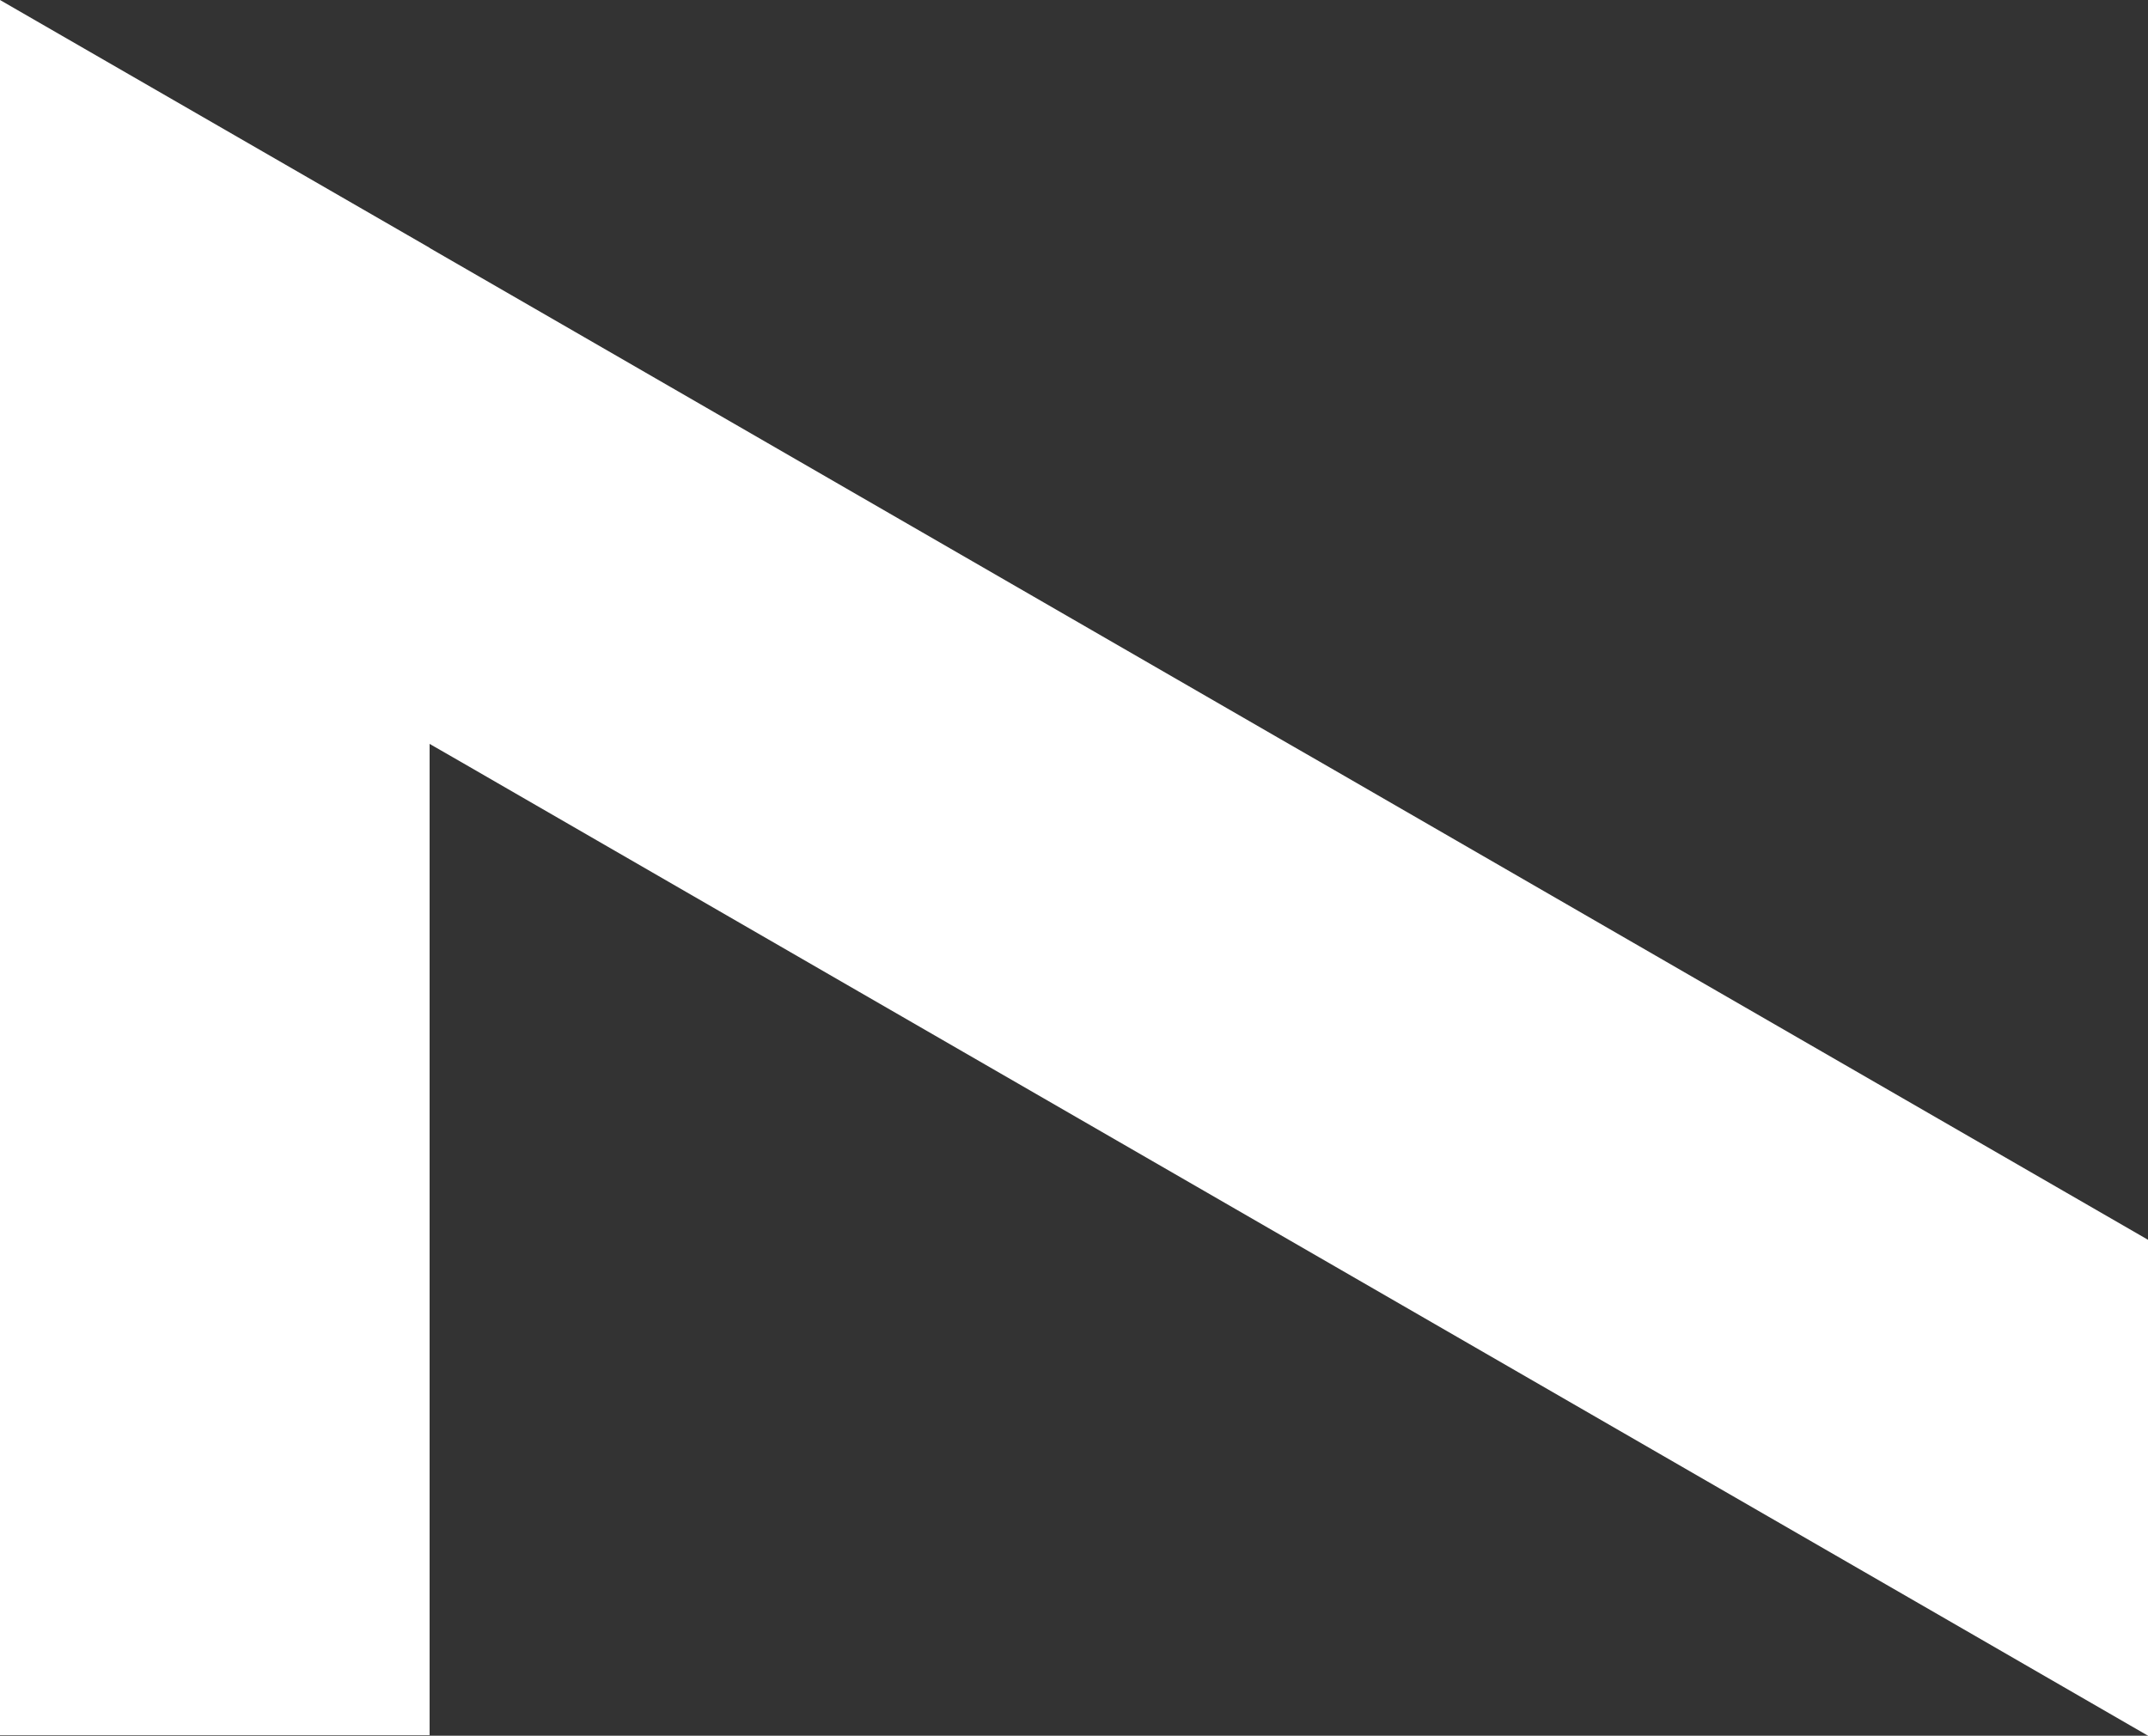 <svg xmlns="http://www.w3.org/2000/svg" viewBox="0 0 377.24 304.91"><rect x="0" y="0" width="377.24" height="304.91" fill="#333333" stroke="none"/><defs><style>.cls-1{fill:#fff;}</style></defs><g id="Calque_2" data-name="Calque 2"><g id="Dark"><polygon class="cls-1" points="301.79 174.24 231.75 133.79 226.34 130.68 150.9 87.12 101.08 58.35 75.45 43.56 75.45 43.53 0 0 0 58.35 0 87.09 0 87.12 0 133.79 0 174.24 0 209.24 0 261.35 0 304.81 40.44 304.81 75.45 304.81 75.45 217.79 75.45 209.24 75.45 133.79 75.45 130.68 80.86 133.79 150.9 174.24 211.53 209.24 226.34 217.79 301.79 261.35 342.23 284.69 377.24 304.91 377.24 284.69 377.24 217.79 362.43 209.24 301.79 174.24"/></g></g></svg>